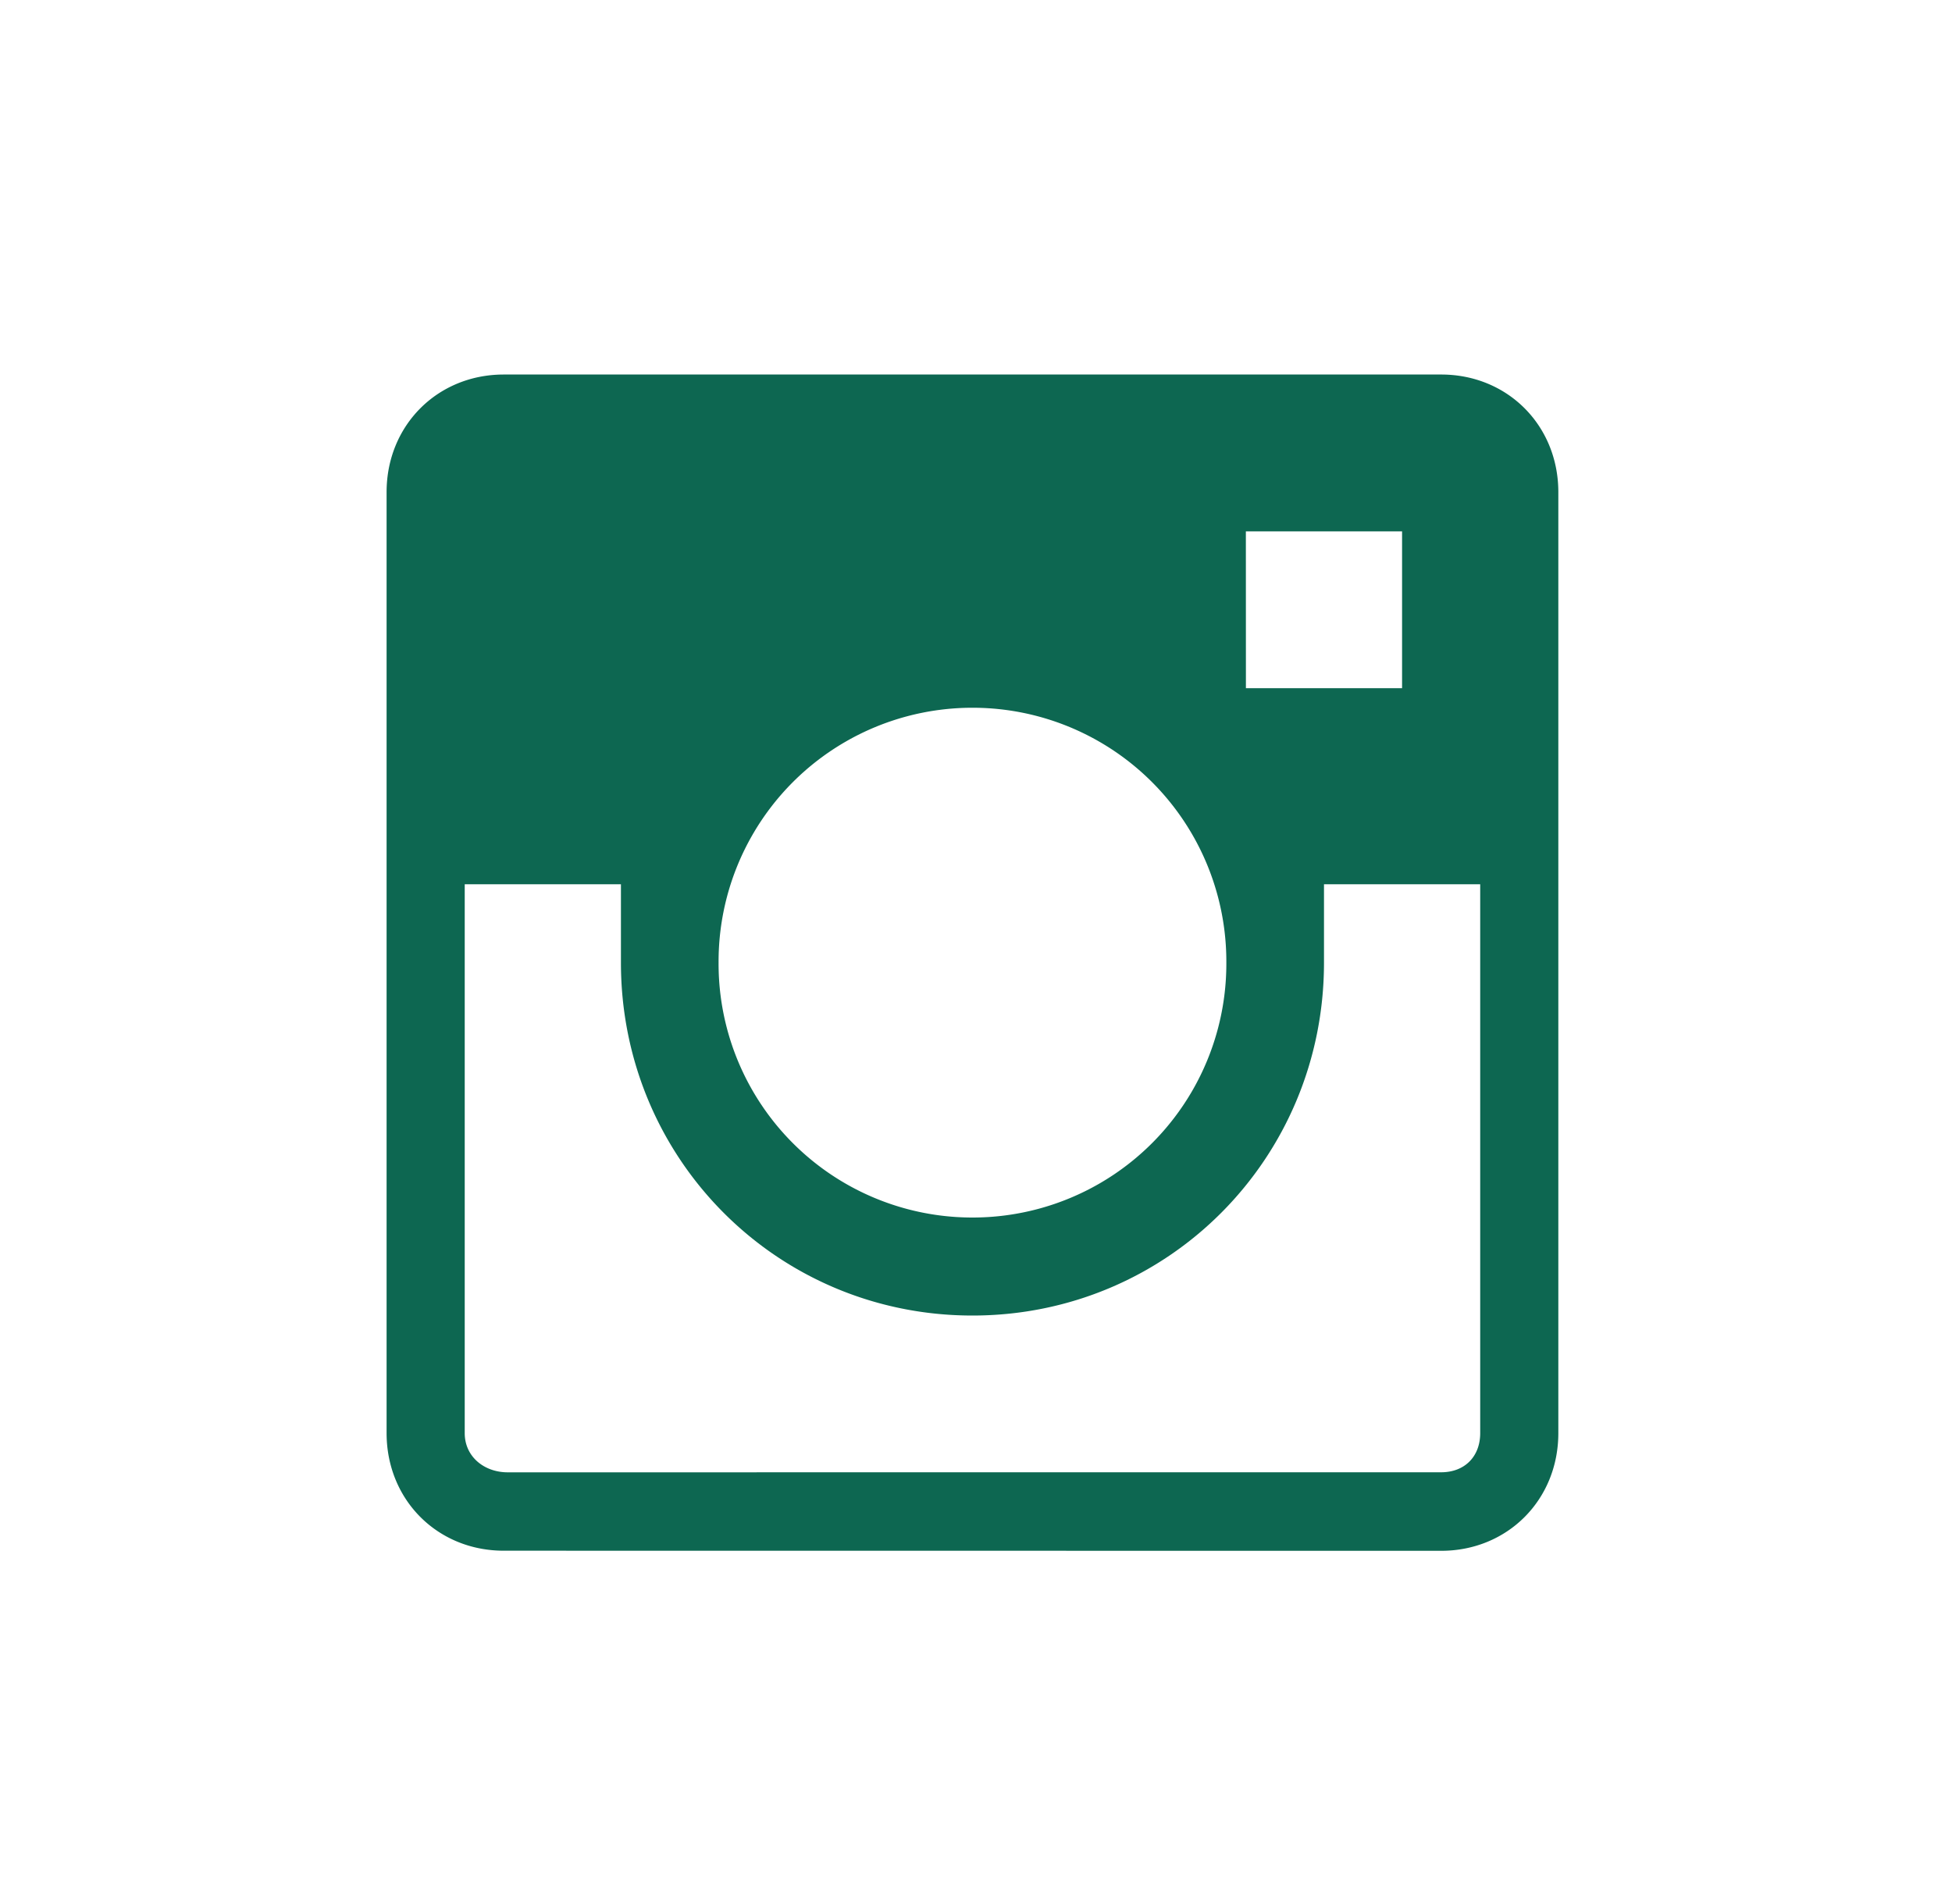 <svg viewBox="0 0 40 39" fill="none" xmlns="http://www.w3.org/2000/svg">
  <path fill-rule="evenodd" clip-rule="evenodd" d="M29.532 31.772c1.36 0 2.401-1.045 2.401-2.411V10.083c0-1.366-1.04-2.41-2.401-2.41H10.323c-1.36 0-2.401 1.044-2.401 2.41V29.36c0 1.366 1.04 2.41 2.401 2.41zM25.53 10.886h3.201v3.213h-3.2zm-5.603 14.058a5.2 5.2 0 0 1-5.202-5.222 5.2 5.2 0 0 1 5.202-5.222 5.2 5.2 0 0 1 5.203 5.222 5.2 5.2 0 0 1-5.203 5.222m-9.524 5.22c-.48 0-.88-.32-.88-.803V18.116h3.201v1.606c0 4.016 3.202 7.23 7.203 7.23s7.204-3.214 7.204-7.23v-1.606h3.201V29.36c0 .483-.32.803-.8.803z" fill="#0D6751"/>
</svg>
